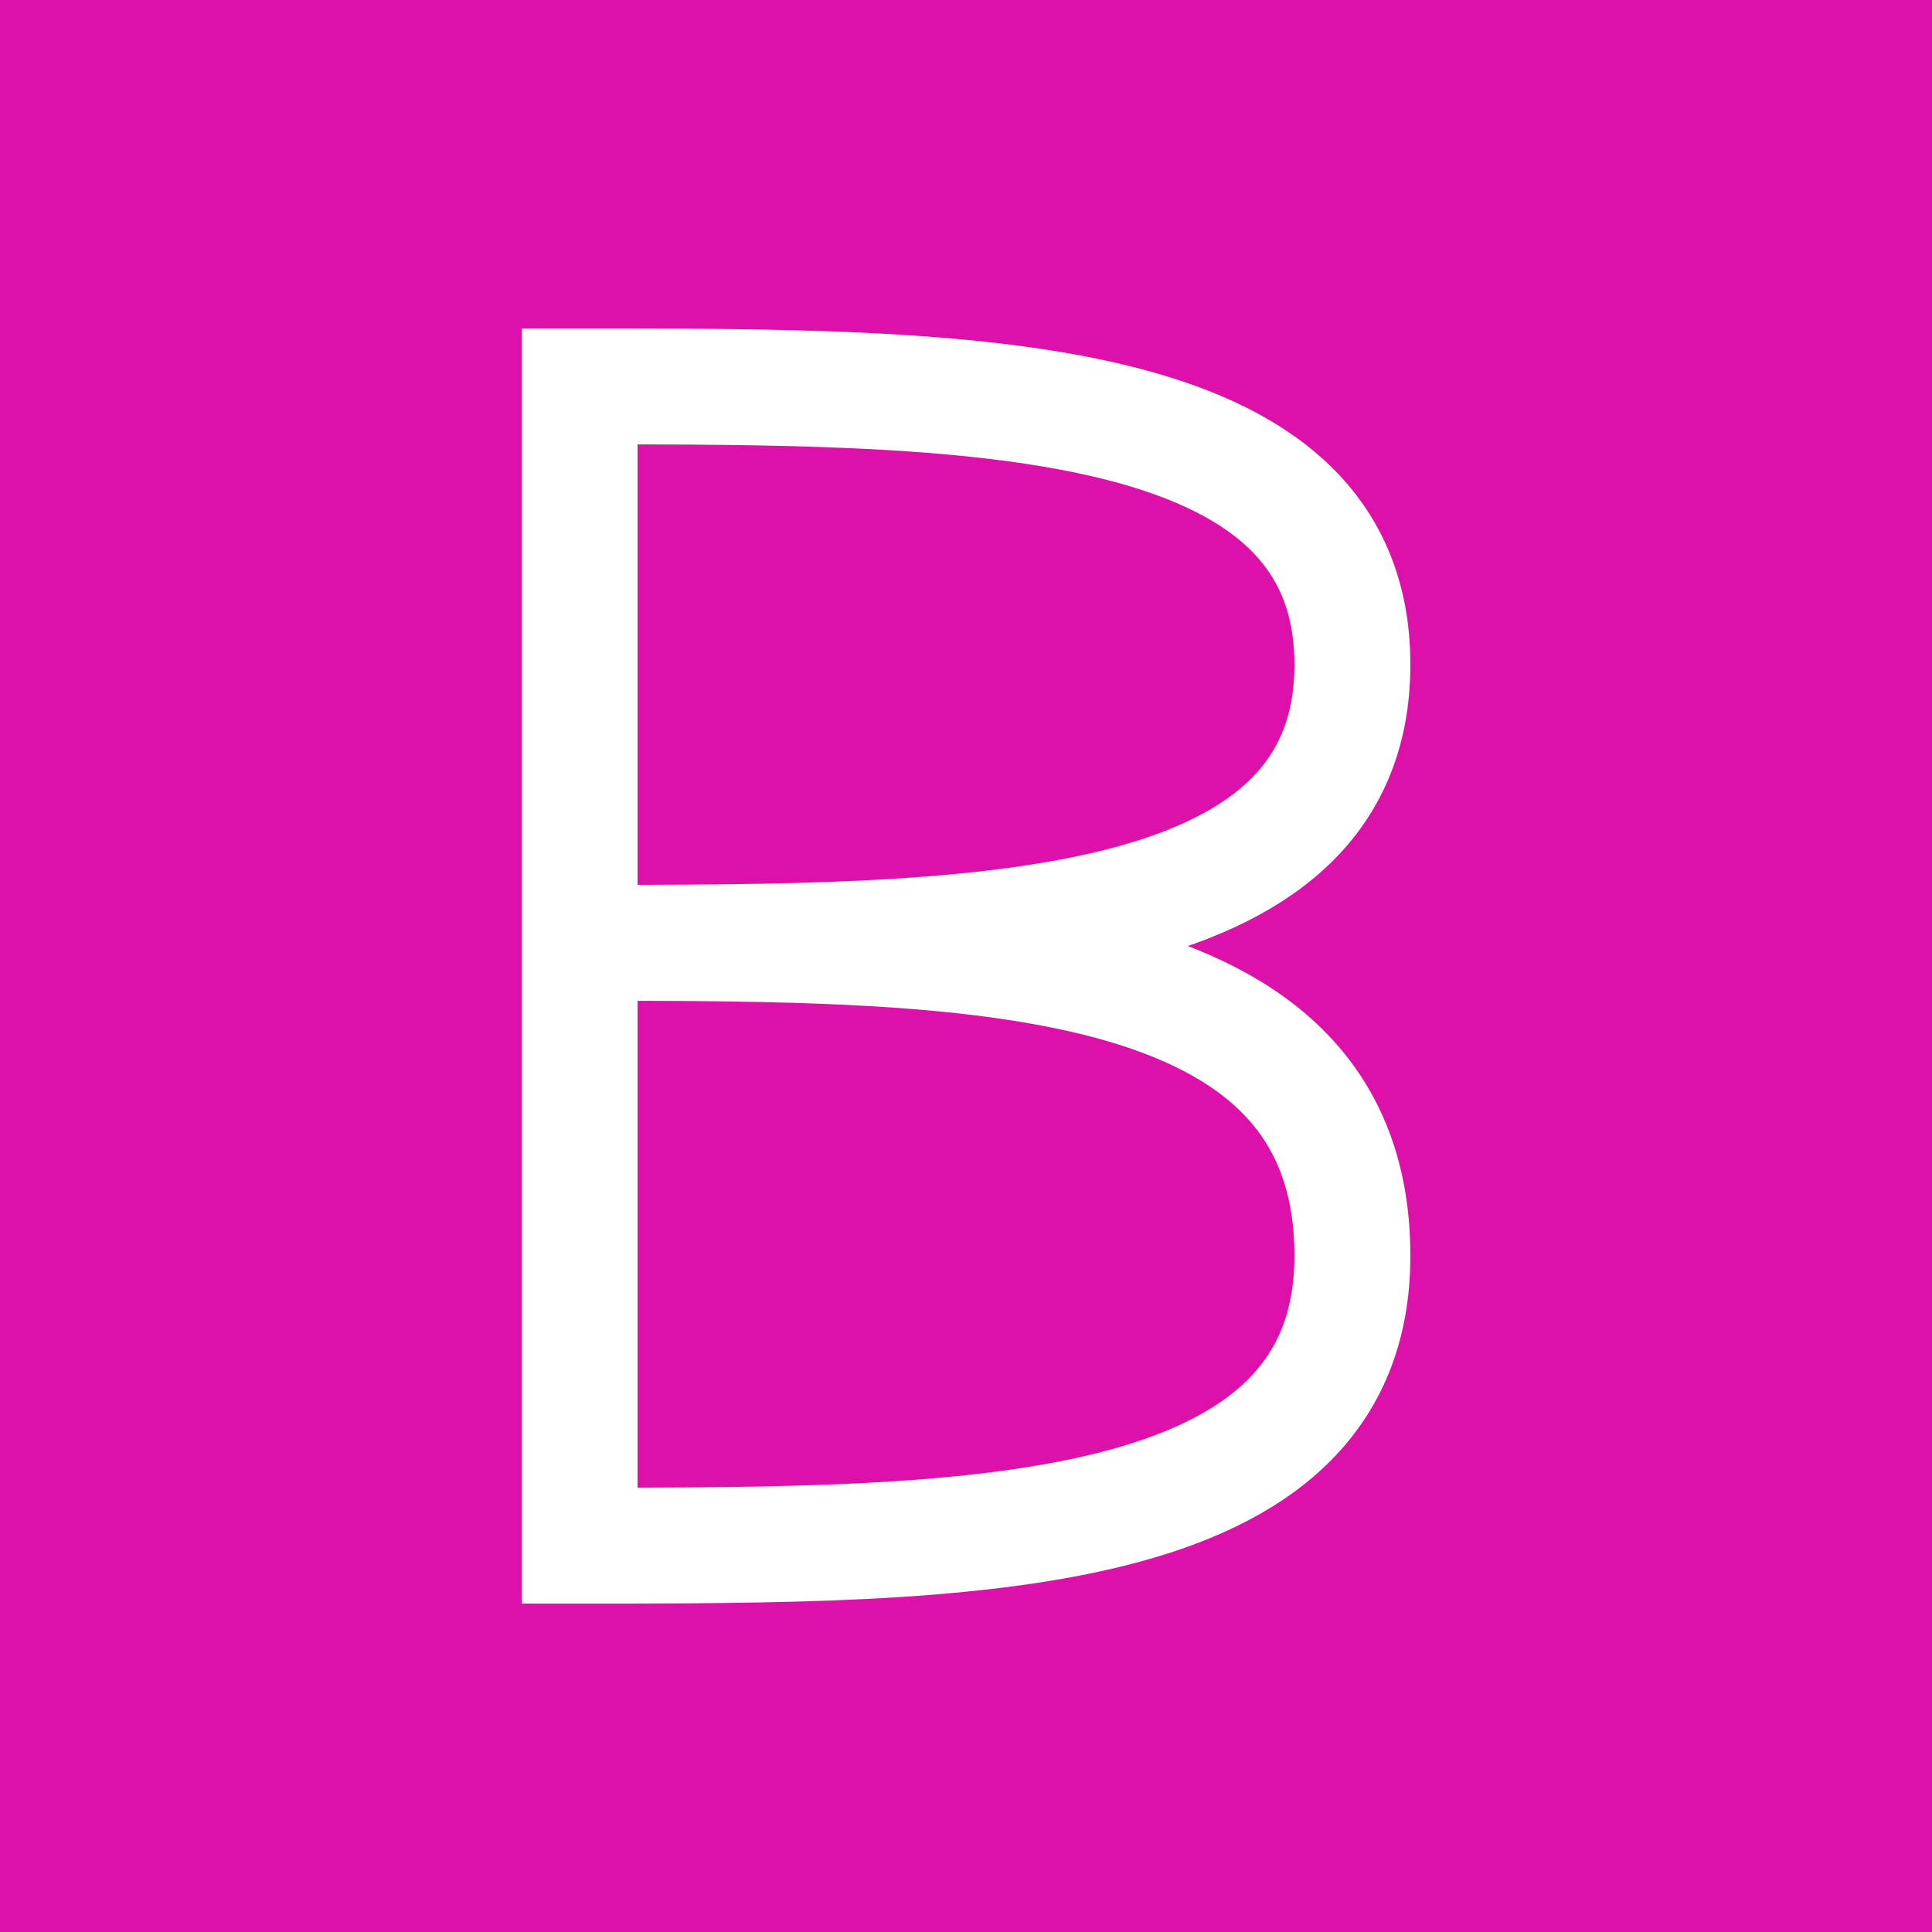 <svg height="1000" width="1000" xmlns="http://www.w3.org/2000/svg" viewBox='0 0 1000 1000'>

<rect x='0' y='0' width='1000' height='1000' fill='#d1a' />

<g stroke='#fff' stroke-width='60' stroke-linejoin='bevel' stroke-linecap='square' fill='none' 
  transform='translate(300 200)' > 
  <polyline points='0 0 0 600' />
  <path d='M 0 0 C 200 0 400 0 400 144 C 400 288 200 288 0 288' />
  <path d='M 0 288 C 200 288 400 288 400 450 C 400 600 200 600 0 600' />
</g>

</svg>
